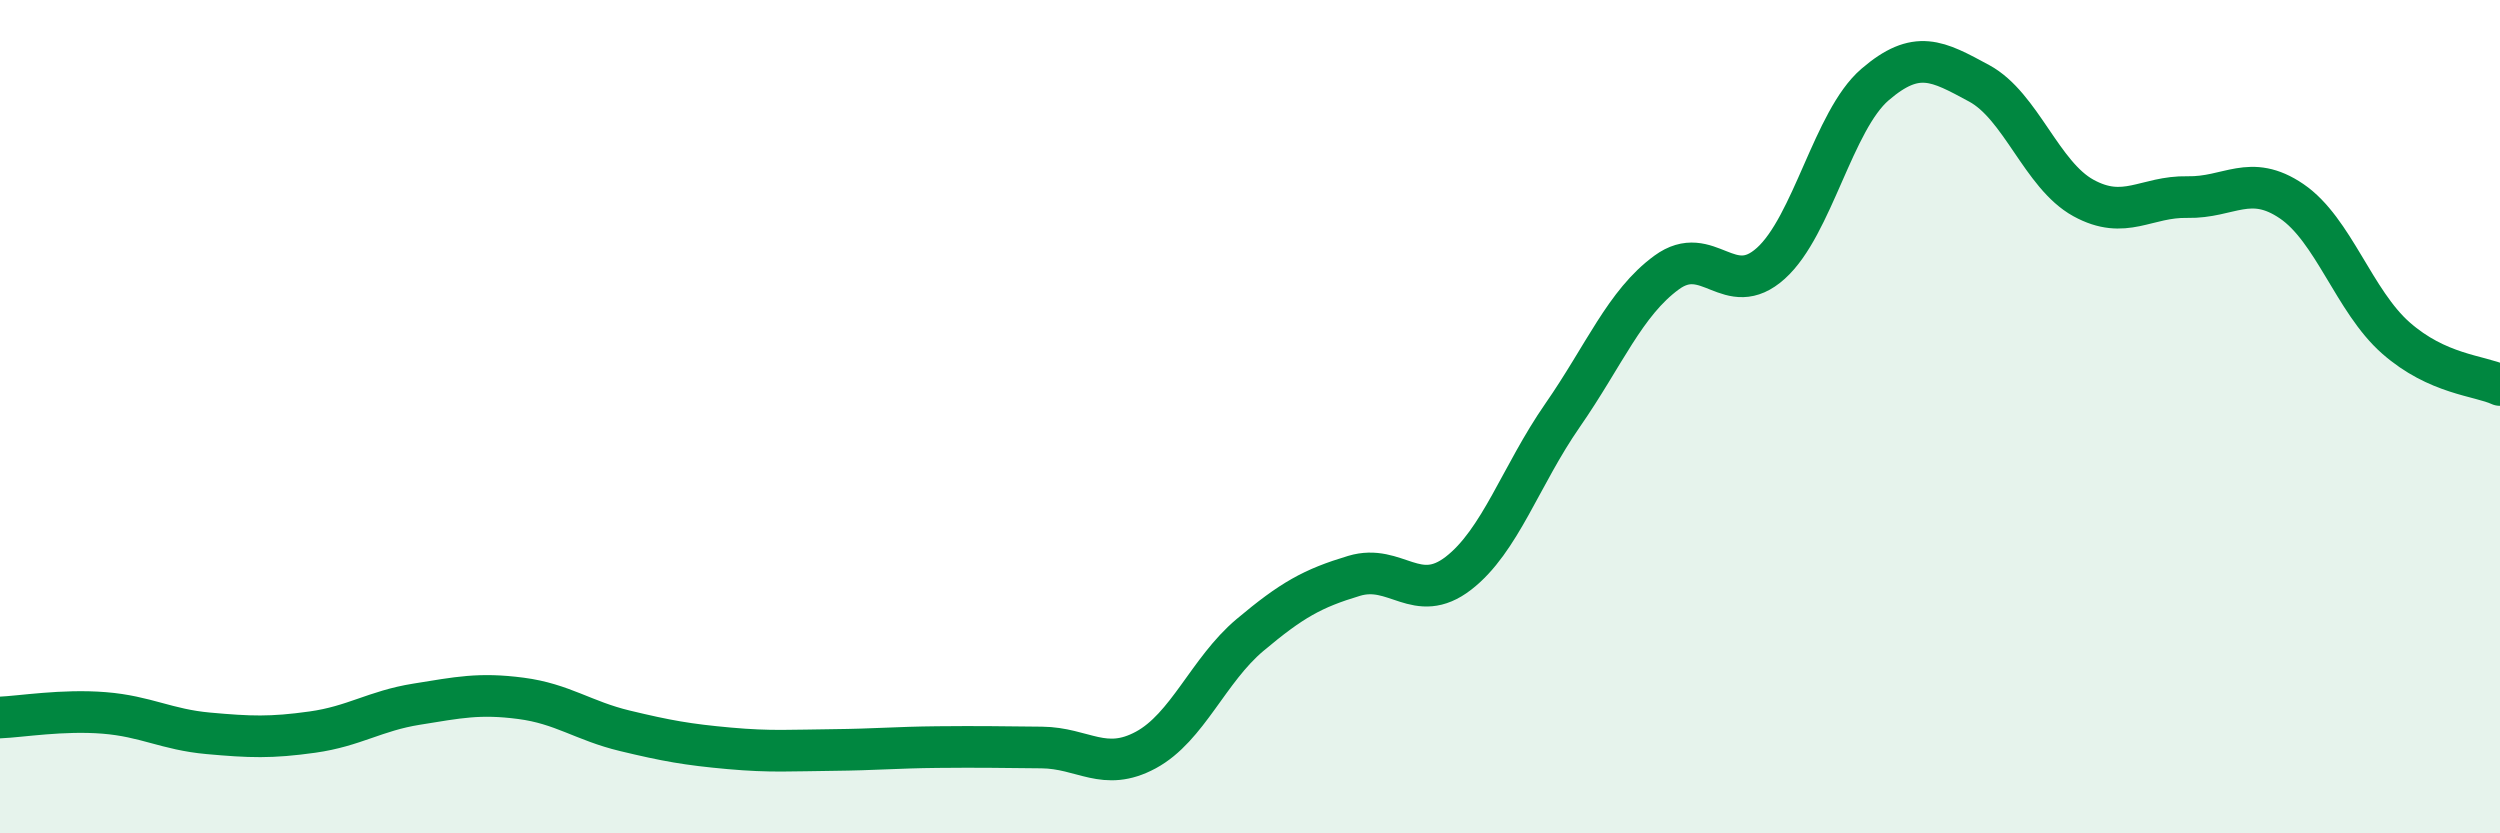 
    <svg width="60" height="20" viewBox="0 0 60 20" xmlns="http://www.w3.org/2000/svg">
      <path
        d="M 0,17.22 C 0.5,17.2 1.5,17.03 2.5,17.11 C 3.5,17.19 4,17.51 5,17.6 C 6,17.69 6.5,17.71 7.5,17.57 C 8.5,17.43 9,17.06 10,16.9 C 11,16.74 11.5,16.63 12.5,16.76 C 13.5,16.89 14,17.3 15,17.54 C 16,17.78 16.5,17.87 17.5,17.96 C 18.5,18.05 19,18.01 20,18 C 21,17.99 21.5,17.94 22.5,17.93 C 23.5,17.92 24,17.93 25,17.94 C 26,17.95 26.5,18.54 27.5,18 C 28.5,17.46 29,16.08 30,15.24 C 31,14.4 31.5,14.12 32.5,13.82 C 33.5,13.52 34,14.53 35,13.76 C 36,12.99 36.5,11.41 37.5,9.97 C 38.5,8.53 39,7.27 40,6.54 C 41,5.81 41.5,7.22 42.5,6.32 C 43.5,5.42 44,2.89 45,2.03 C 46,1.17 46.5,1.46 47.5,2 C 48.5,2.54 49,4.2 50,4.75 C 51,5.3 51.5,4.71 52.5,4.73 C 53.5,4.75 54,4.15 55,4.83 C 56,5.51 56.5,7.23 57.5,8.11 C 58.5,8.99 59.5,9.01 60,9.24L60 20L0 20Z"
        fill="#008740"
        opacity="0.1"
        stroke-linecap="round"
        stroke-linejoin="round"
      />
      <path
        d="M 0,17.22 C 0.5,17.2 1.5,17.03 2.5,17.11 C 3.5,17.19 4,17.51 5,17.6 C 6,17.69 6.5,17.71 7.5,17.57 C 8.5,17.43 9,17.06 10,16.9 C 11,16.74 11.5,16.63 12.5,16.76 C 13.5,16.89 14,17.3 15,17.54 C 16,17.78 16.5,17.87 17.5,17.96 C 18.5,18.05 19,18.01 20,18 C 21,17.99 21.5,17.94 22.5,17.93 C 23.5,17.92 24,17.93 25,17.94 C 26,17.95 26.5,18.54 27.5,18 C 28.5,17.46 29,16.08 30,15.24 C 31,14.4 31.5,14.12 32.5,13.82 C 33.5,13.52 34,14.53 35,13.76 C 36,12.99 36.5,11.41 37.5,9.97 C 38.5,8.53 39,7.27 40,6.54 C 41,5.81 41.5,7.22 42.5,6.32 C 43.5,5.42 44,2.89 45,2.03 C 46,1.17 46.5,1.46 47.5,2 C 48.5,2.54 49,4.2 50,4.75 C 51,5.3 51.5,4.71 52.5,4.73 C 53.5,4.75 54,4.15 55,4.83 C 56,5.51 56.5,7.23 57.5,8.11 C 58.5,8.99 59.5,9.01 60,9.24"
        stroke="#008740"
        stroke-width="1"
        fill="none"
        stroke-linecap="round"
        stroke-linejoin="round"
      />
    </svg>
  